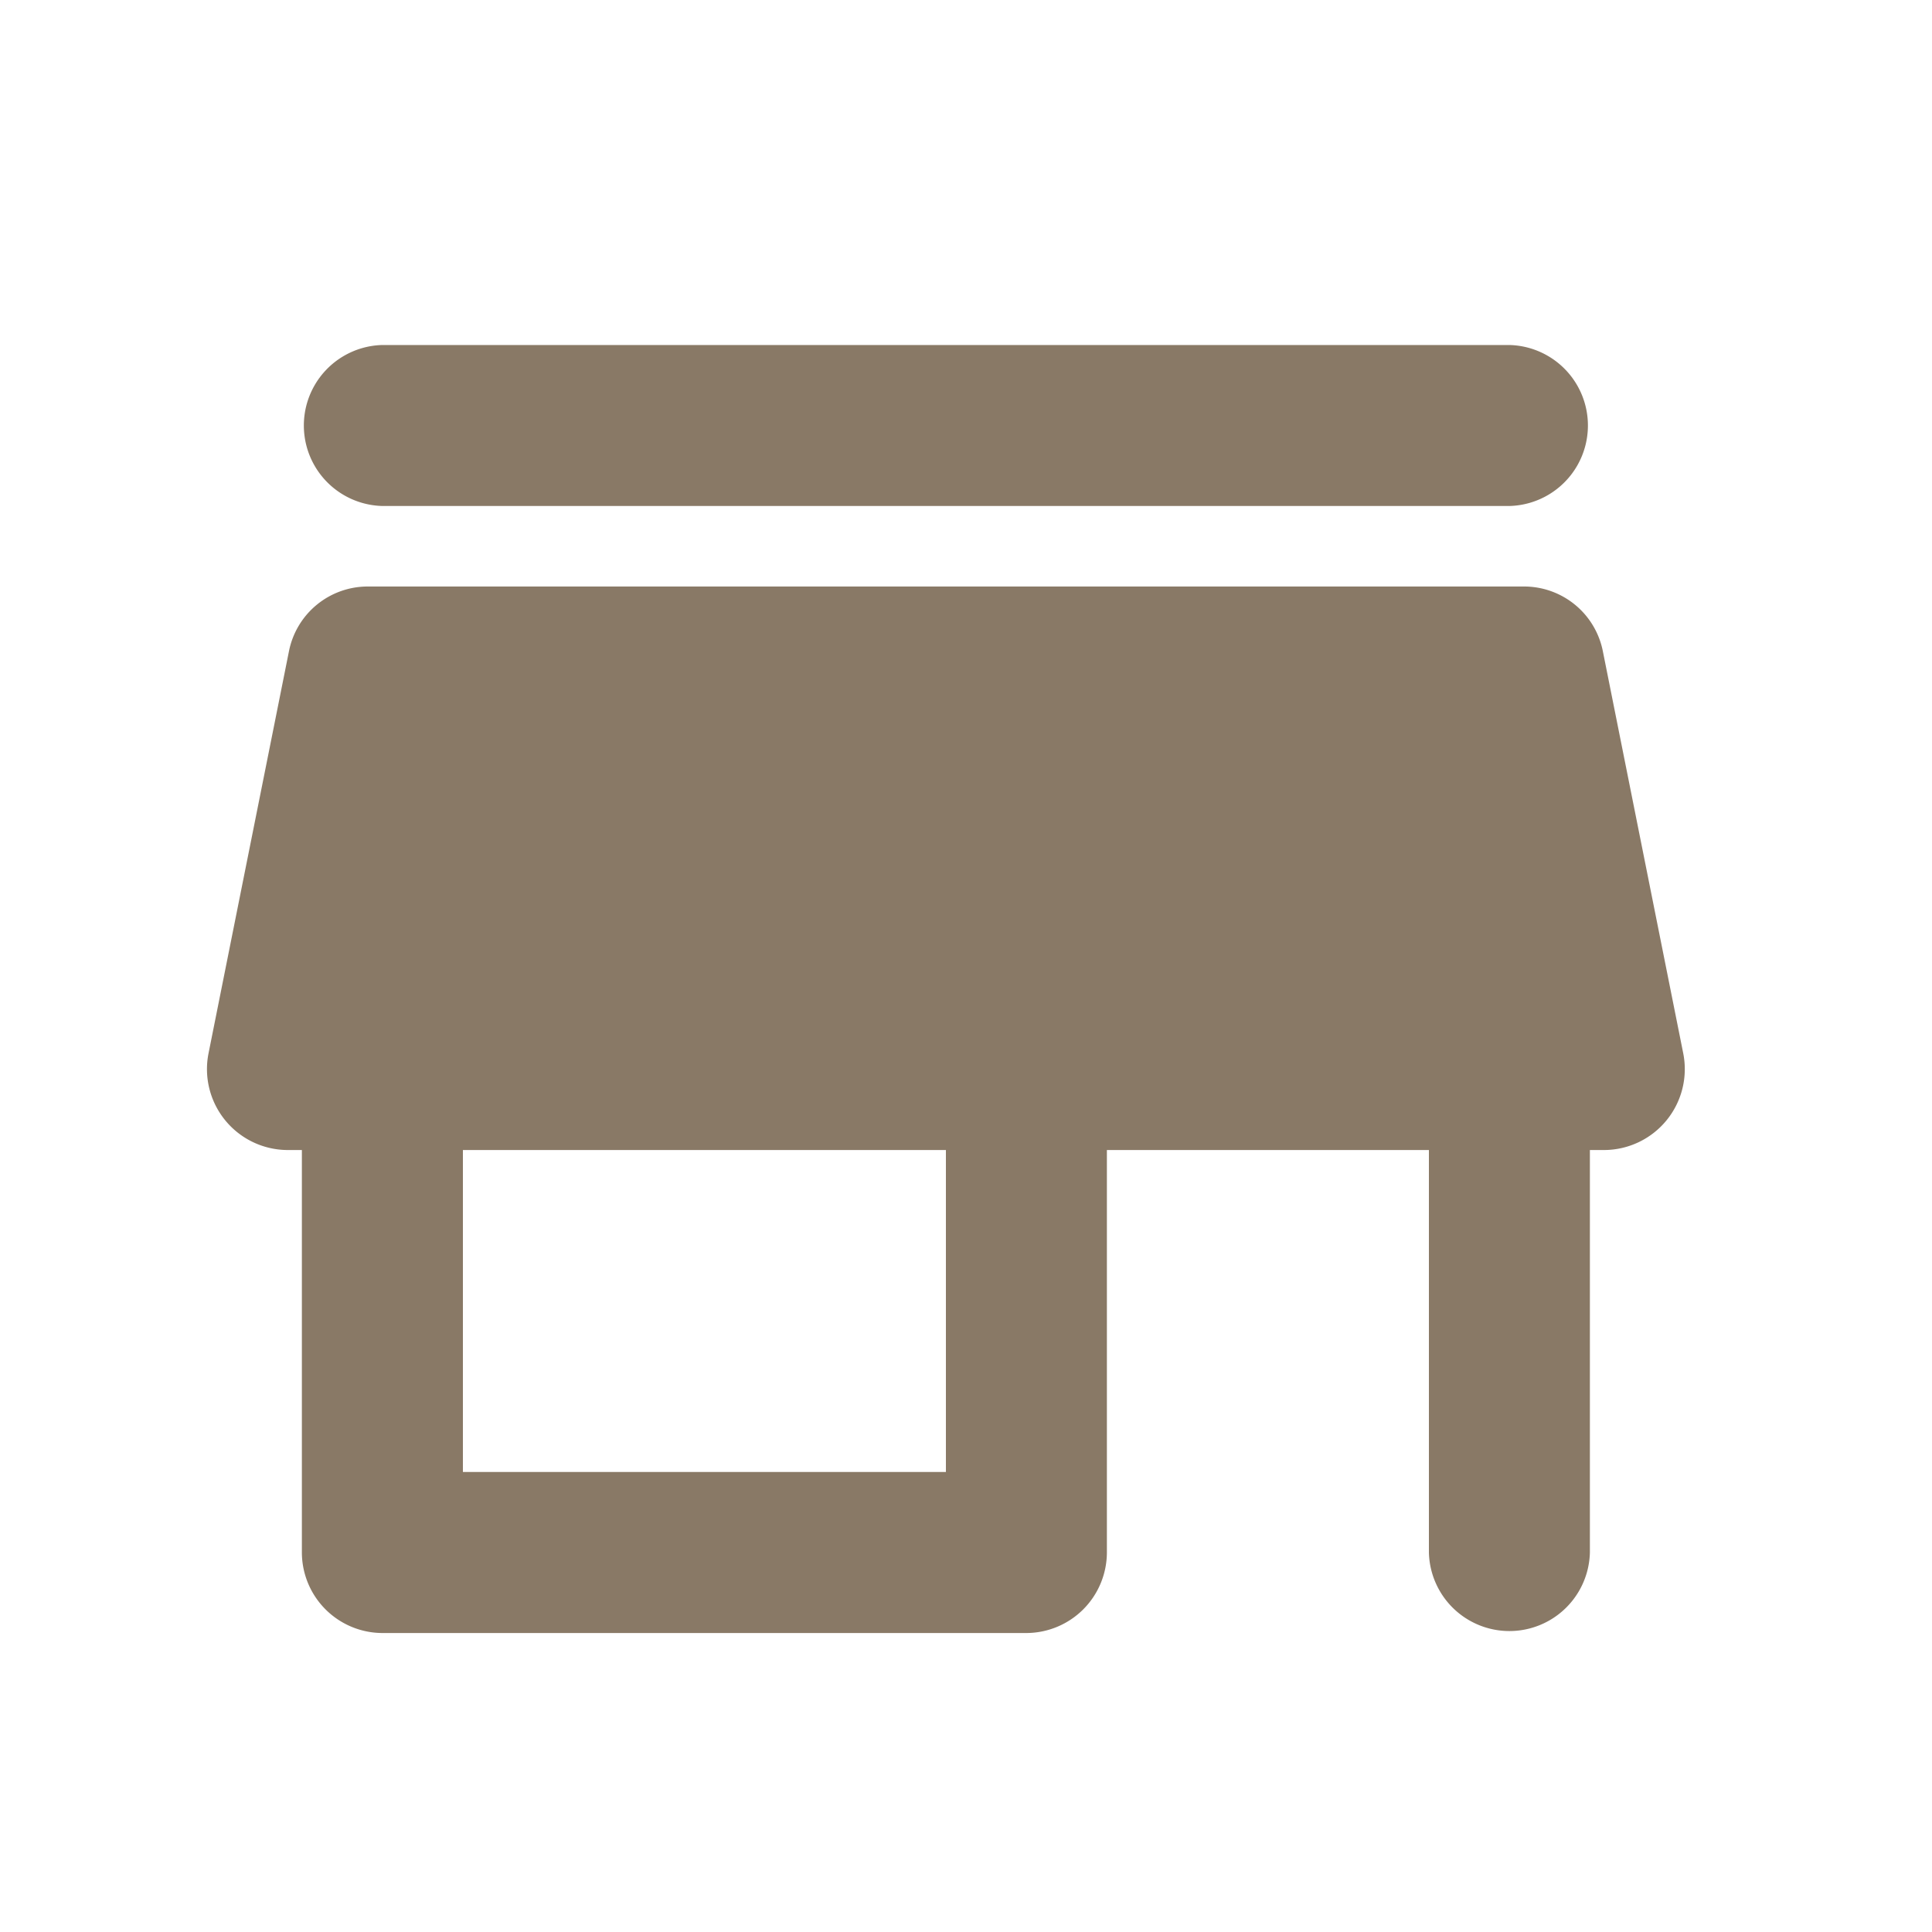 <svg xmlns="http://www.w3.org/2000/svg" width="40" height="40" viewBox="0 0 40 40">
  <g id="ico-home" transform="translate(-271 -15)">
    <path id="パス_756" data-name="パス 756" d="M0,0H40V40H0Z" transform="translate(271 15)" fill="none"/>
    <path id="パス_757" data-name="パス 757" d="M6.453,7.333H29.786a1.667,1.667,0,0,0,0-3.333H6.453a1.667,1.667,0,0,0,0,3.333Zm25.267,3A1.663,1.663,0,0,0,30.086,9H6.153a1.663,1.663,0,0,0-1.633,1.333L2.853,18.667a1.675,1.675,0,0,0,1.633,2h.3V29a1.672,1.672,0,0,0,1.667,1.667H19.786A1.672,1.672,0,0,0,21.453,29V20.667h6.667V29a1.667,1.667,0,0,0,3.333,0V20.667h.3a1.675,1.675,0,0,0,1.633-2Zm-13.6,17h-10V20.667h10Z" transform="translate(272.464 18.143)" fill="#897966"/>
  </g>
</svg>
